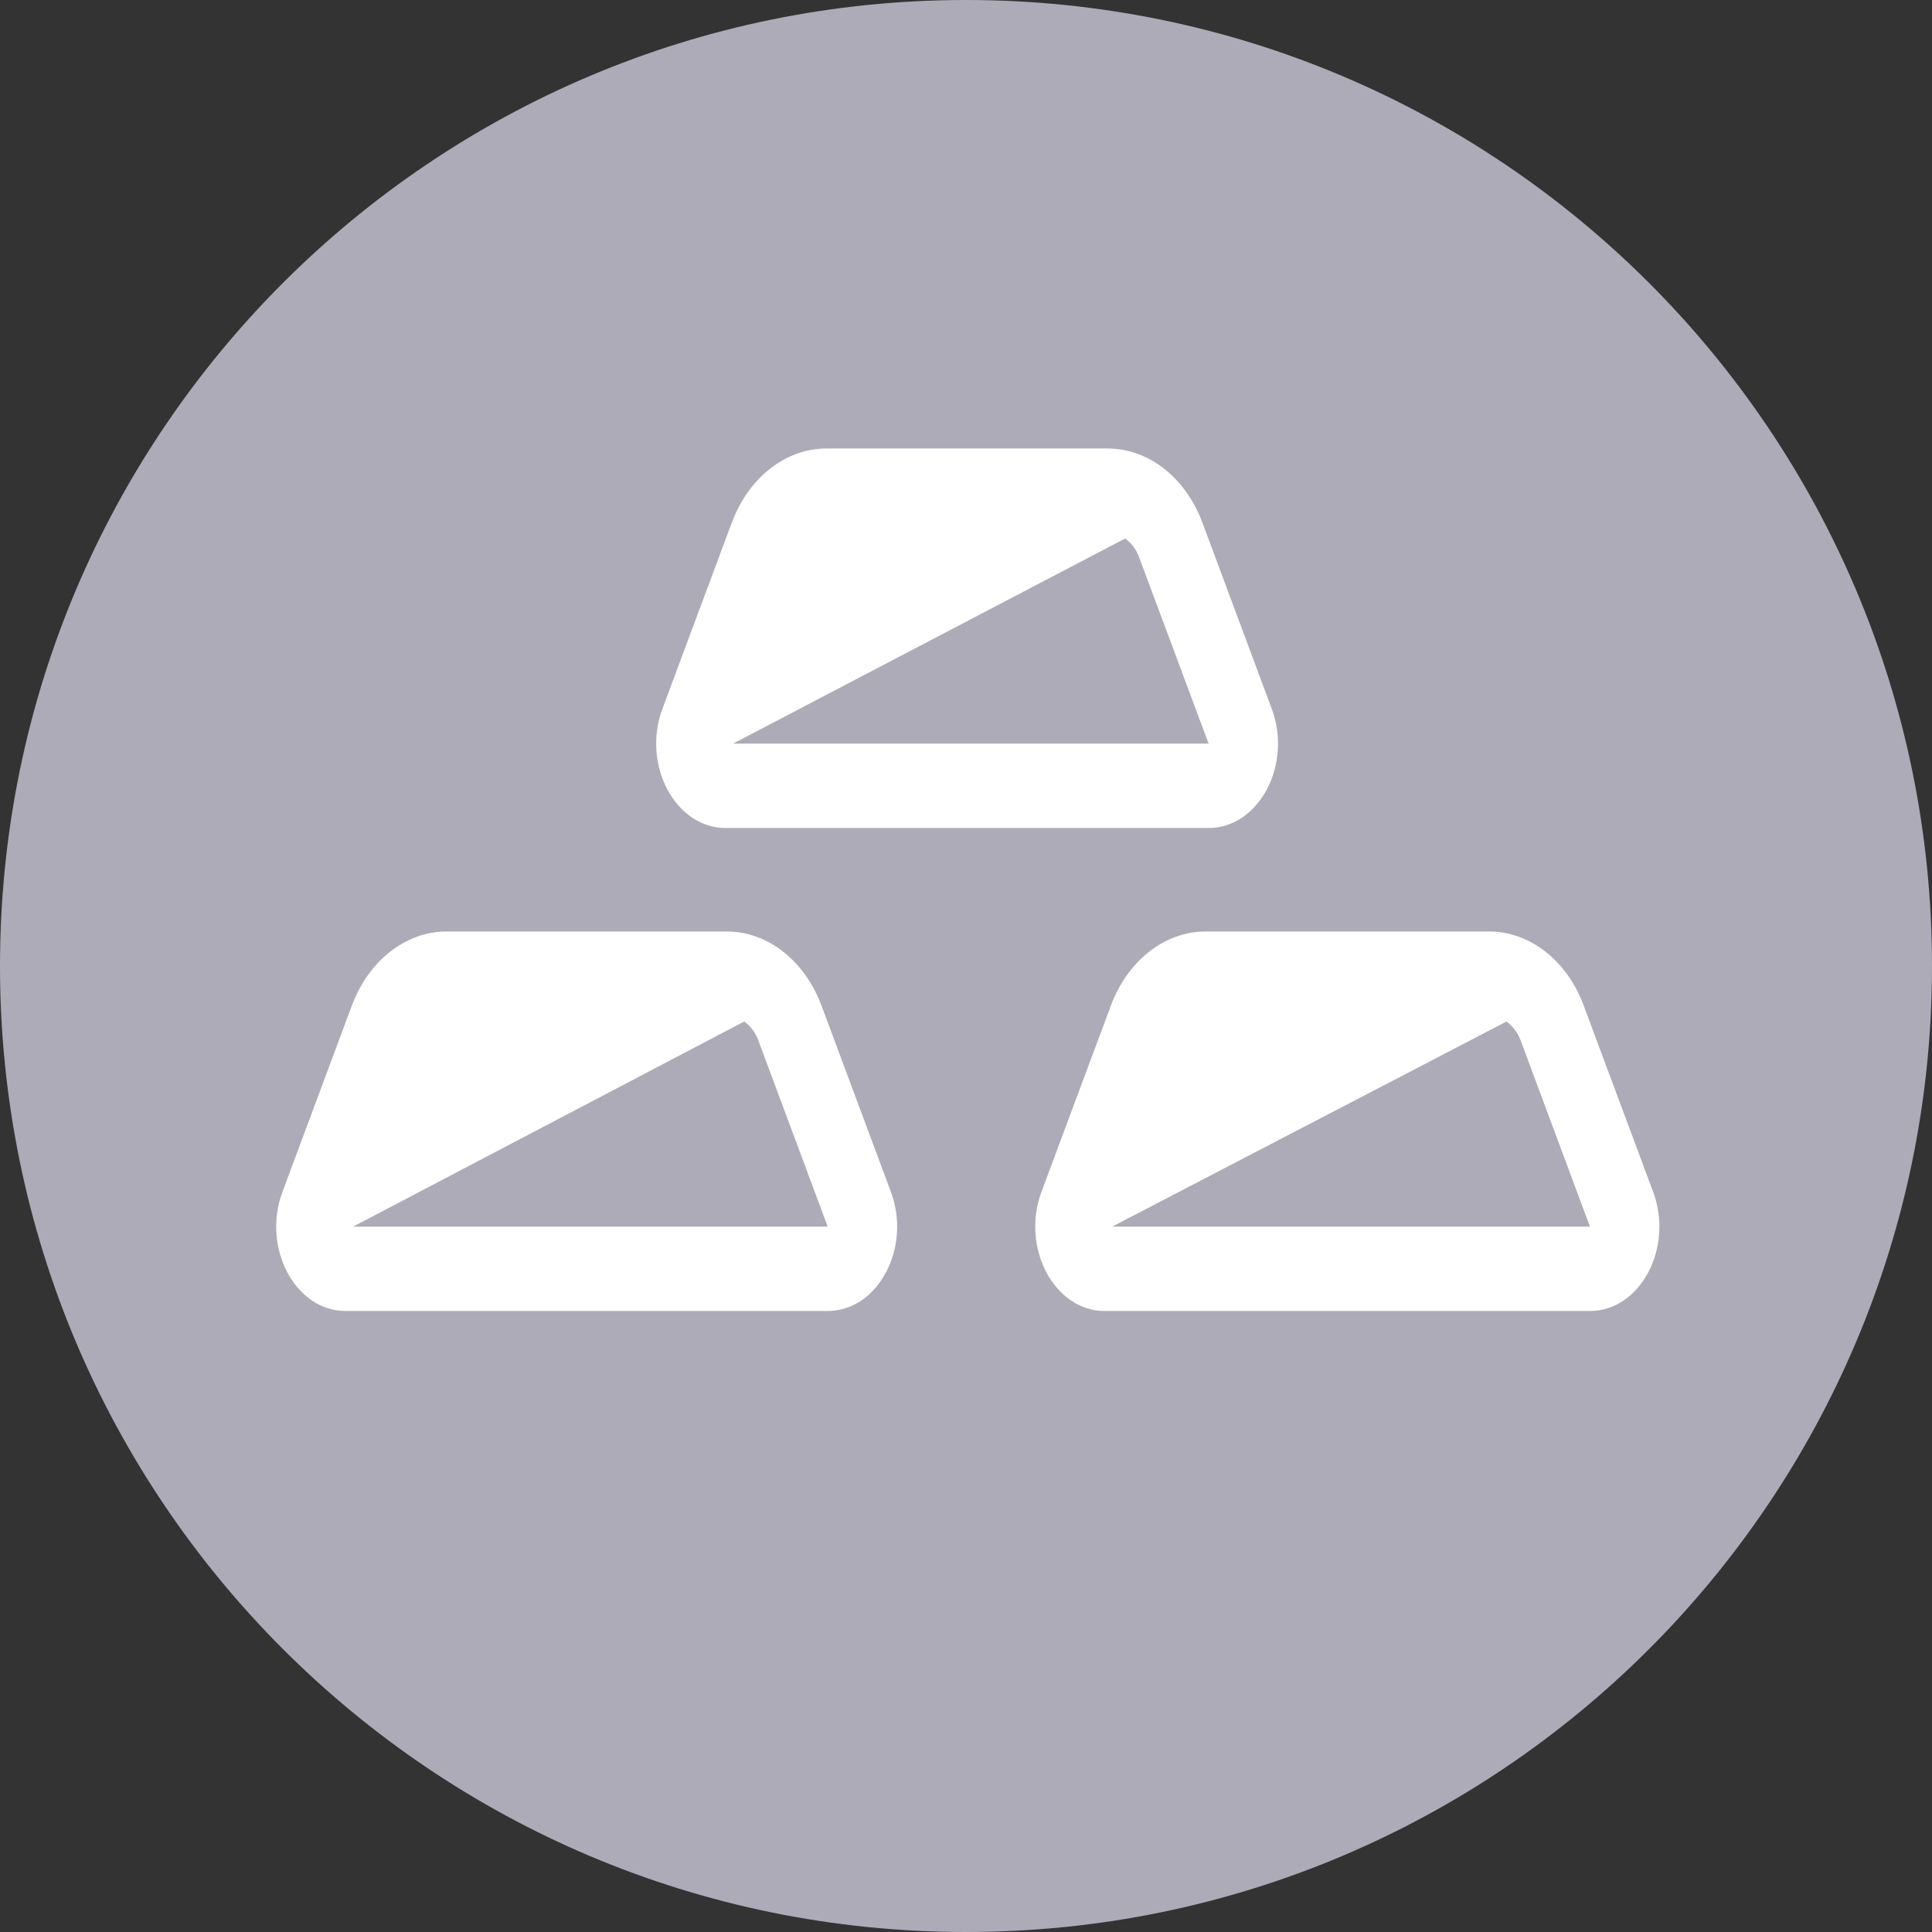<svg width="400" height="400" viewBox="0 0 400 400" fill="none" xmlns="http://www.w3.org/2000/svg">
<rect x="0" y="0" width="400" height="400" fill="#333333" stroke="none"/>
<g clip-path="url(#clip0_2715_1345)">
<path d="M0 200C0 89.543 89.543 0 200 0V0C310.457 0 400 89.543 400 200V200C400 310.457 310.457 400 200 400V400C89.543 400 0 310.457 0 200V200Z" fill="#ADABB8"/>
<path d="M151.764 153.964H250.228L235.871 115.443C235.313 113.862 234.293 112.486 232.943 111.493L151.764 153.964ZM151.493 108.243C154.985 98.871 162.657 92.857 171.114 92.857H229.328C237.793 92.857 245.471 98.871 248.957 108.243L263.307 146.764C267.607 158.321 260.657 171.428 250.228 171.428H150.228C139.8 171.428 132.843 158.321 137.143 146.764L151.493 108.243ZM73.1 253.964H171.364L157.021 215.443C156.459 213.86 155.434 212.484 154.078 211.493L73.1 253.964ZM72.828 208.243C76.321 198.871 84 192.857 92.45 192.857H150.478C158.935 192.857 166.607 198.871 170.1 208.243L184.45 246.764C188.757 258.321 181.8 271.428 171.357 271.428H71.55C61.121 271.428 54.171 258.321 58.478 246.764L72.828 208.243ZM329.185 253.964H230.257L311.9 211.5C313.171 212.4 314.207 213.757 314.843 215.45L329.185 253.964ZM249.593 192.857C241.135 192.857 233.464 198.871 229.978 208.243L215.621 246.764C211.328 258.321 218.278 271.428 228.714 271.428H329.185C339.614 271.428 346.571 258.321 342.264 246.764L327.907 208.243C324.443 198.871 316.757 192.857 308.307 192.857H249.593Z" fill="white"/>
</g>
<defs>
<clipPath id="clip0_2715_1345">
<rect width="400" height="400" fill="white"/>
</clipPath>
</defs>
</svg>
